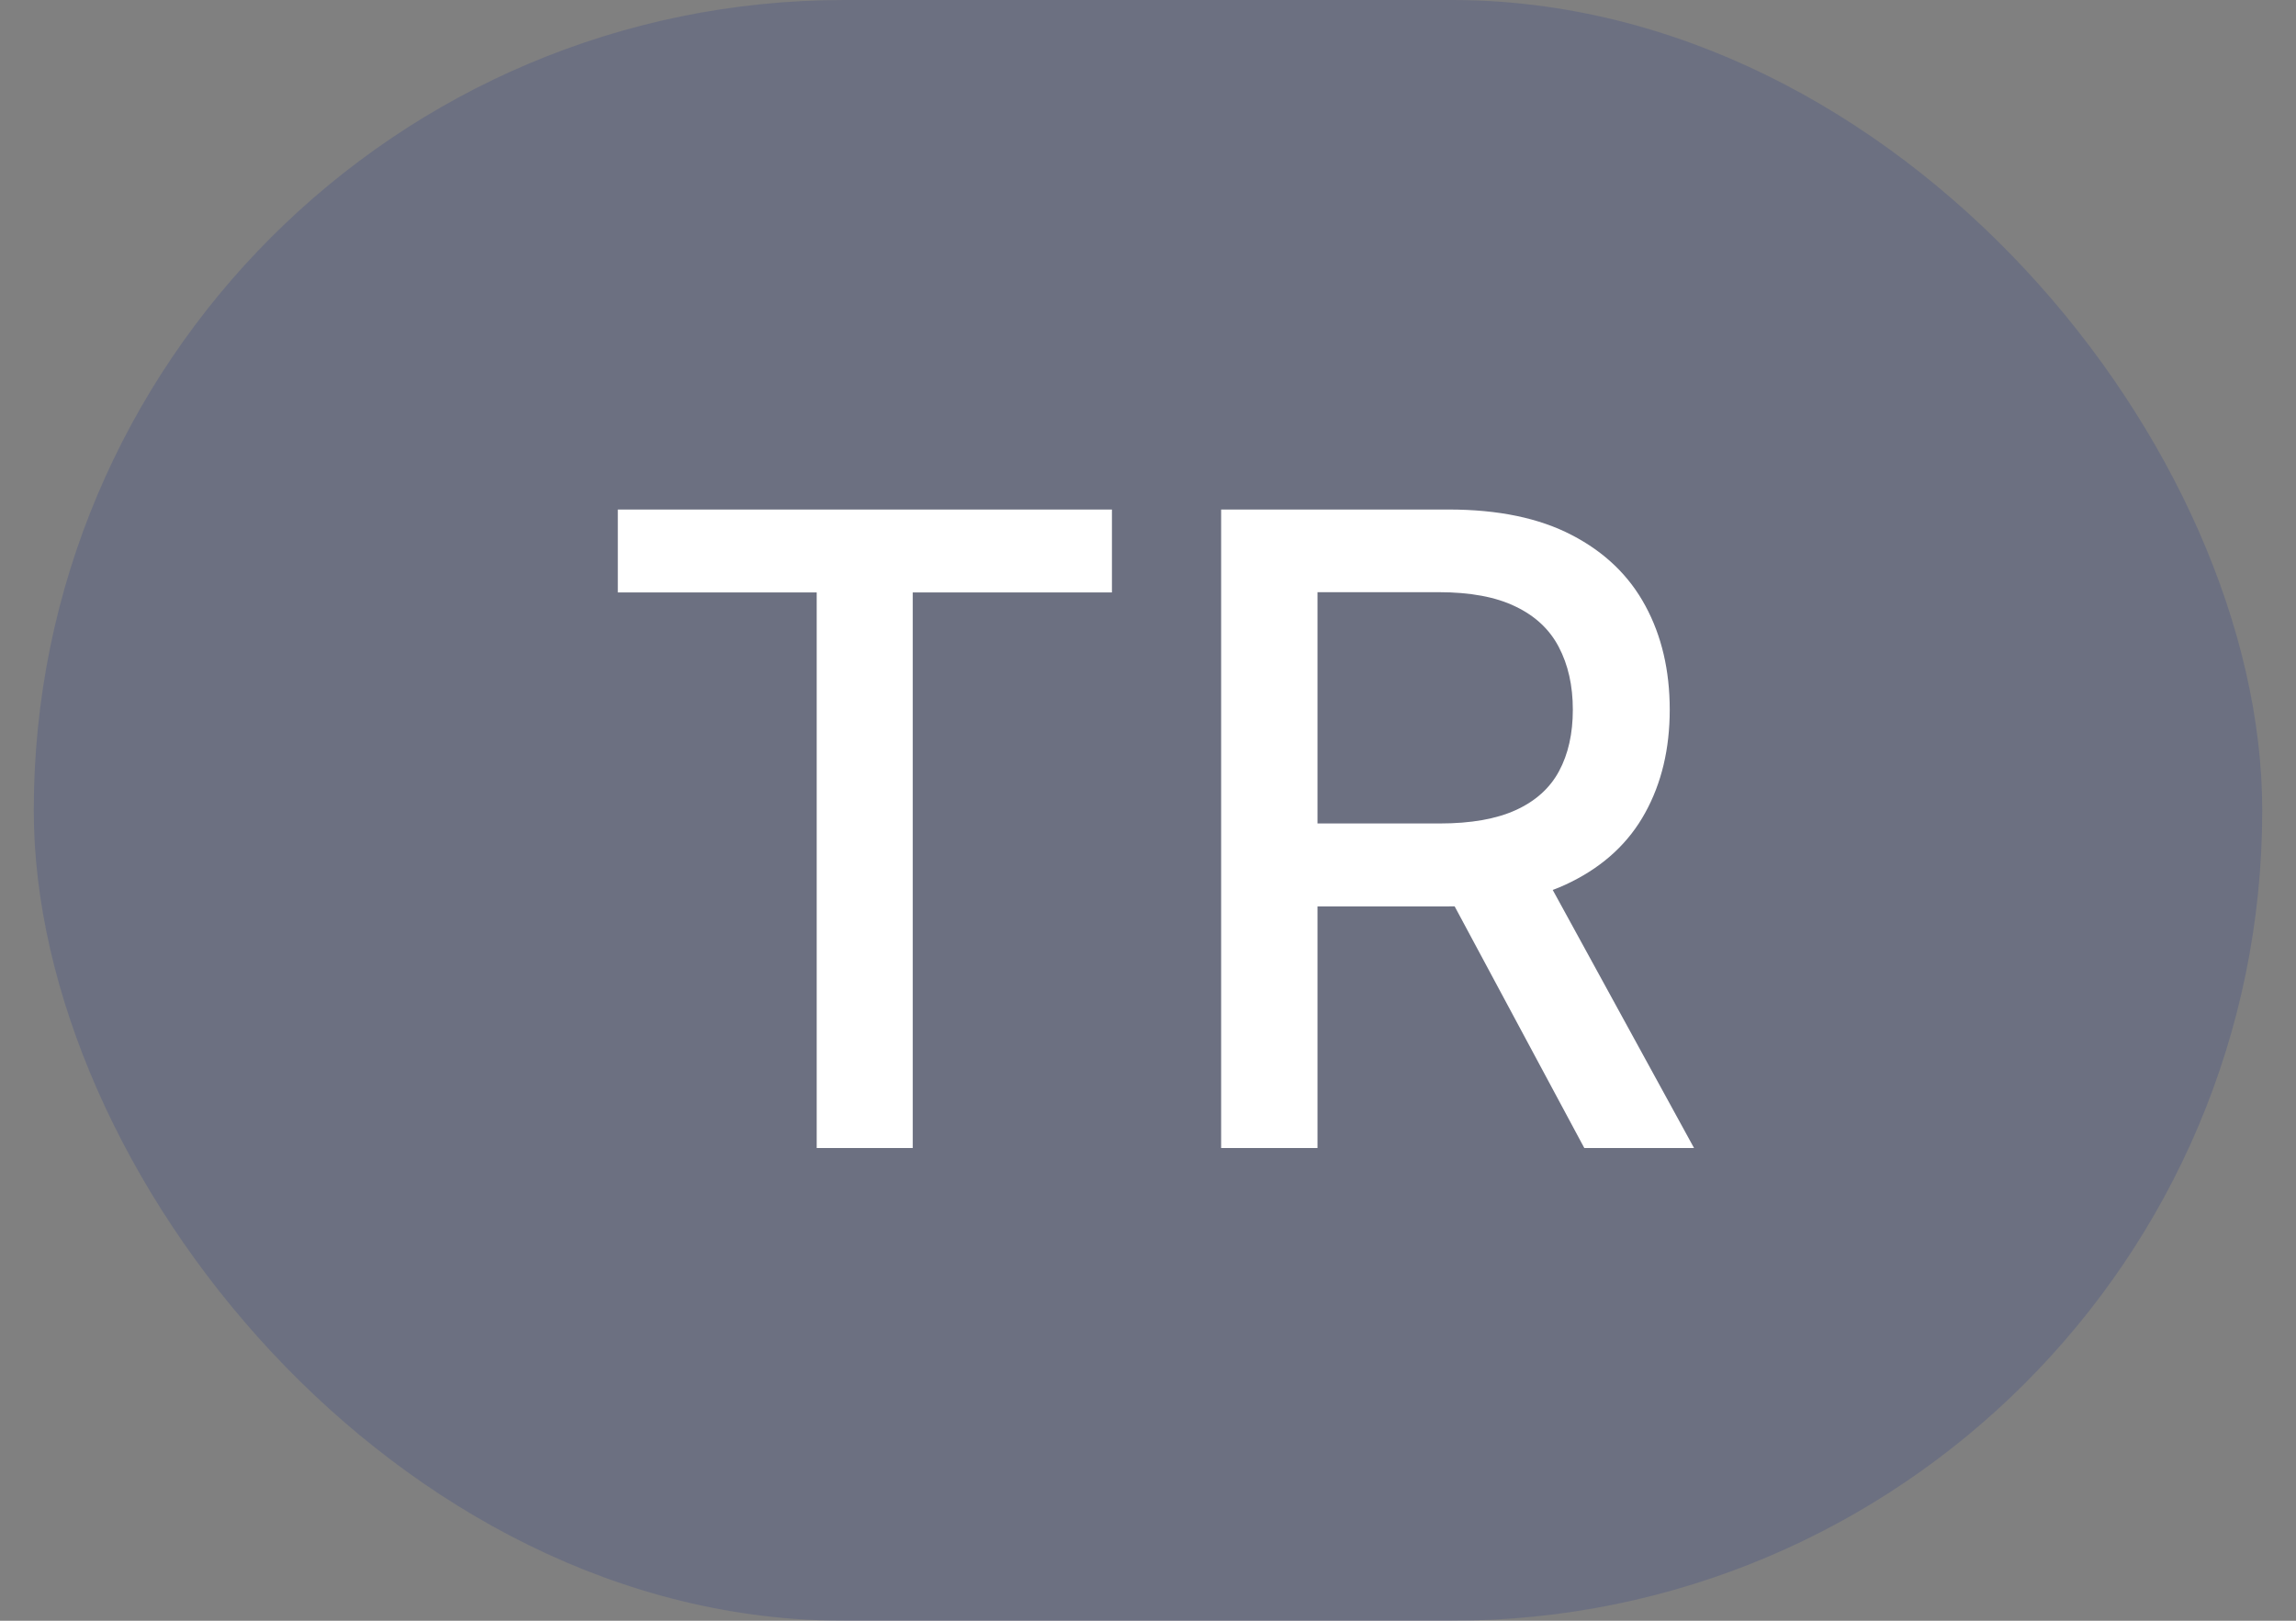 <svg width="34" height="24" viewBox="0 0 34 24" fill="none" xmlns="http://www.w3.org/2000/svg">
<rect x="0" y="0" width="34" height="24" fill="#808080" stroke="none"/>
<rect x="0.5" width="33" height="24" rx="12" fill="#22328A" fill-opacity="0.2"/>
<path d="M9.149 8.773V7.545H16.466V8.773H13.516V17H12.094V8.773H9.149ZM18.083 17V7.545H21.453C22.186 7.545 22.794 7.672 23.277 7.924C23.763 8.176 24.126 8.526 24.366 8.972C24.606 9.415 24.726 9.928 24.726 10.509C24.726 11.088 24.605 11.597 24.362 12.037C24.122 12.474 23.758 12.814 23.272 13.057C22.789 13.301 22.181 13.422 21.449 13.422H18.896V12.194H21.319C21.781 12.194 22.156 12.128 22.446 11.996C22.738 11.863 22.952 11.671 23.087 11.419C23.223 11.166 23.291 10.863 23.291 10.509C23.291 10.152 23.221 9.843 23.083 9.581C22.947 9.32 22.733 9.12 22.441 8.981C22.152 8.84 21.772 8.769 21.301 8.769H19.51V17H18.083ZM22.75 12.734L25.086 17H23.461L21.172 12.734H22.75Z" fill="white"/>
</svg>
